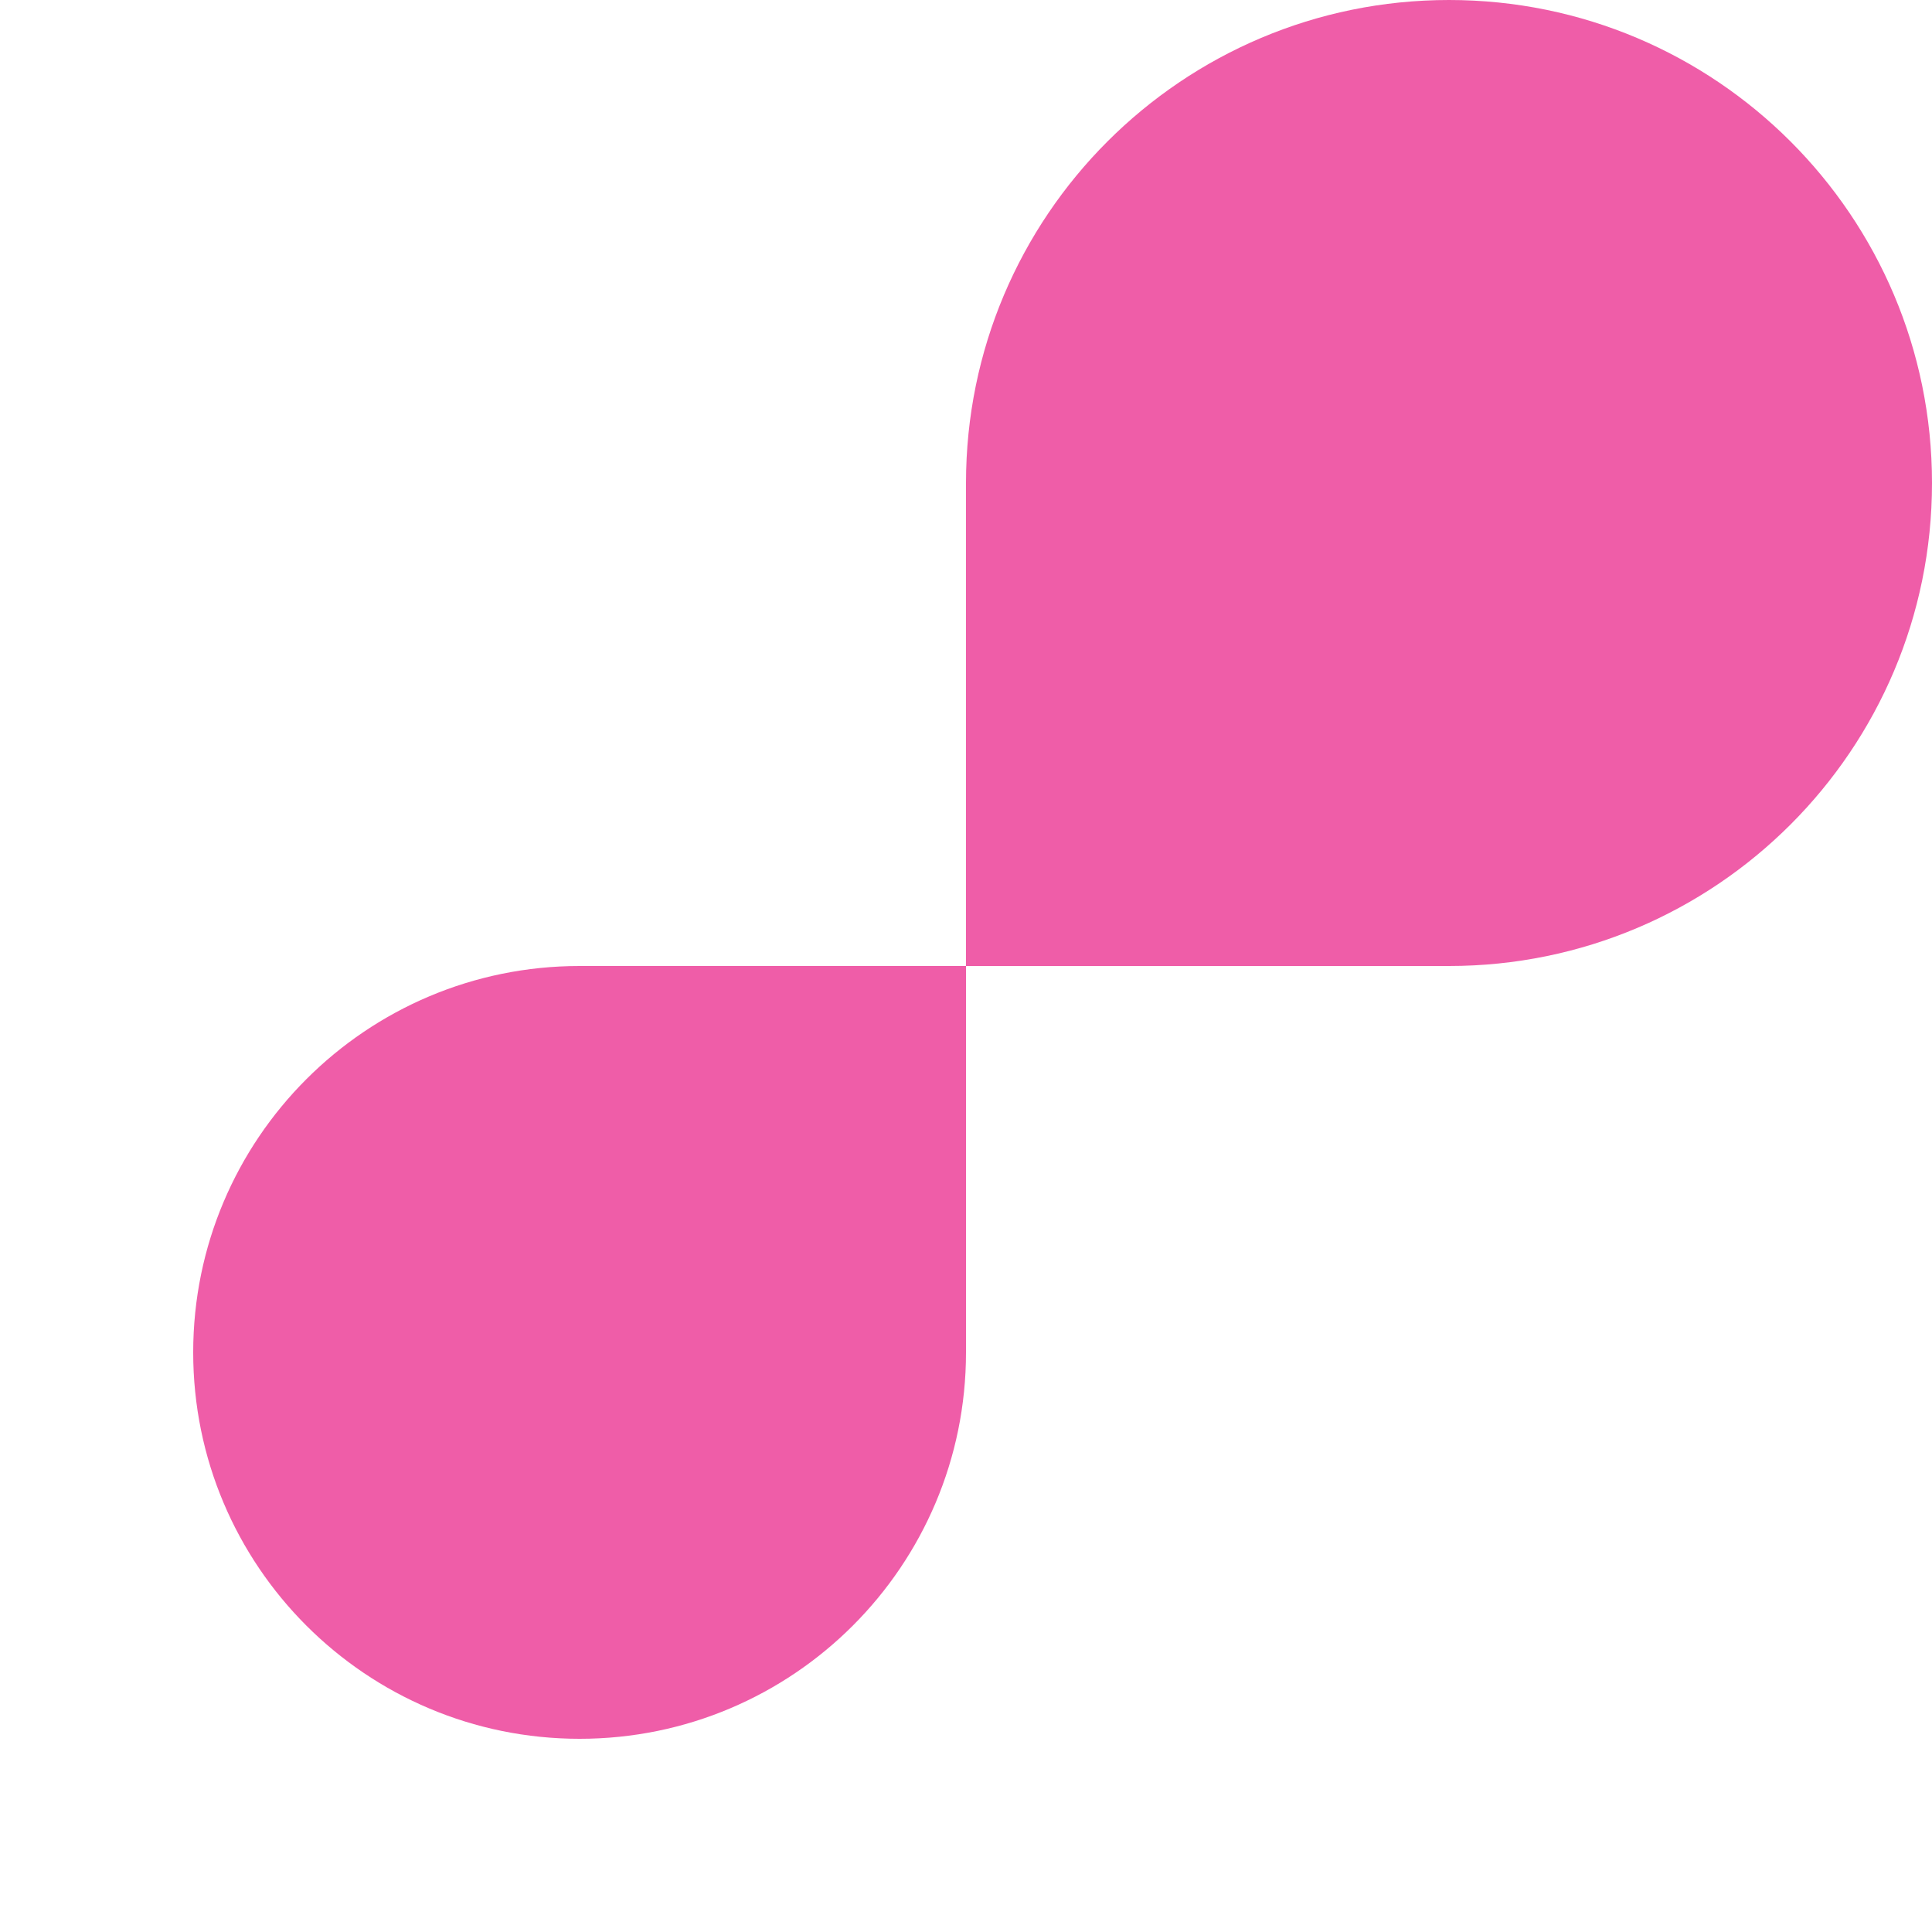 <?xml version="1.0" encoding="UTF-8"?> <svg xmlns="http://www.w3.org/2000/svg" width="400" height="400" viewBox="0 0 400 400" fill="none"> <path d="M200 200L200 100C200 44.772 244.772 1.8185e-05 300 2.15006e-05C355.228 2.48162e-05 400 44.772 400 100C400 155.228 355.228 200 300 200L200 200Z" fill="#EF5DA8"></path> <path d="M200 200L200 280C200 324.183 164.183 360 120 360C75.817 360 40 324.183 40 280C40 235.817 75.817 200 120 200L200 200Z" fill="#EF5DA8"></path> </svg> 